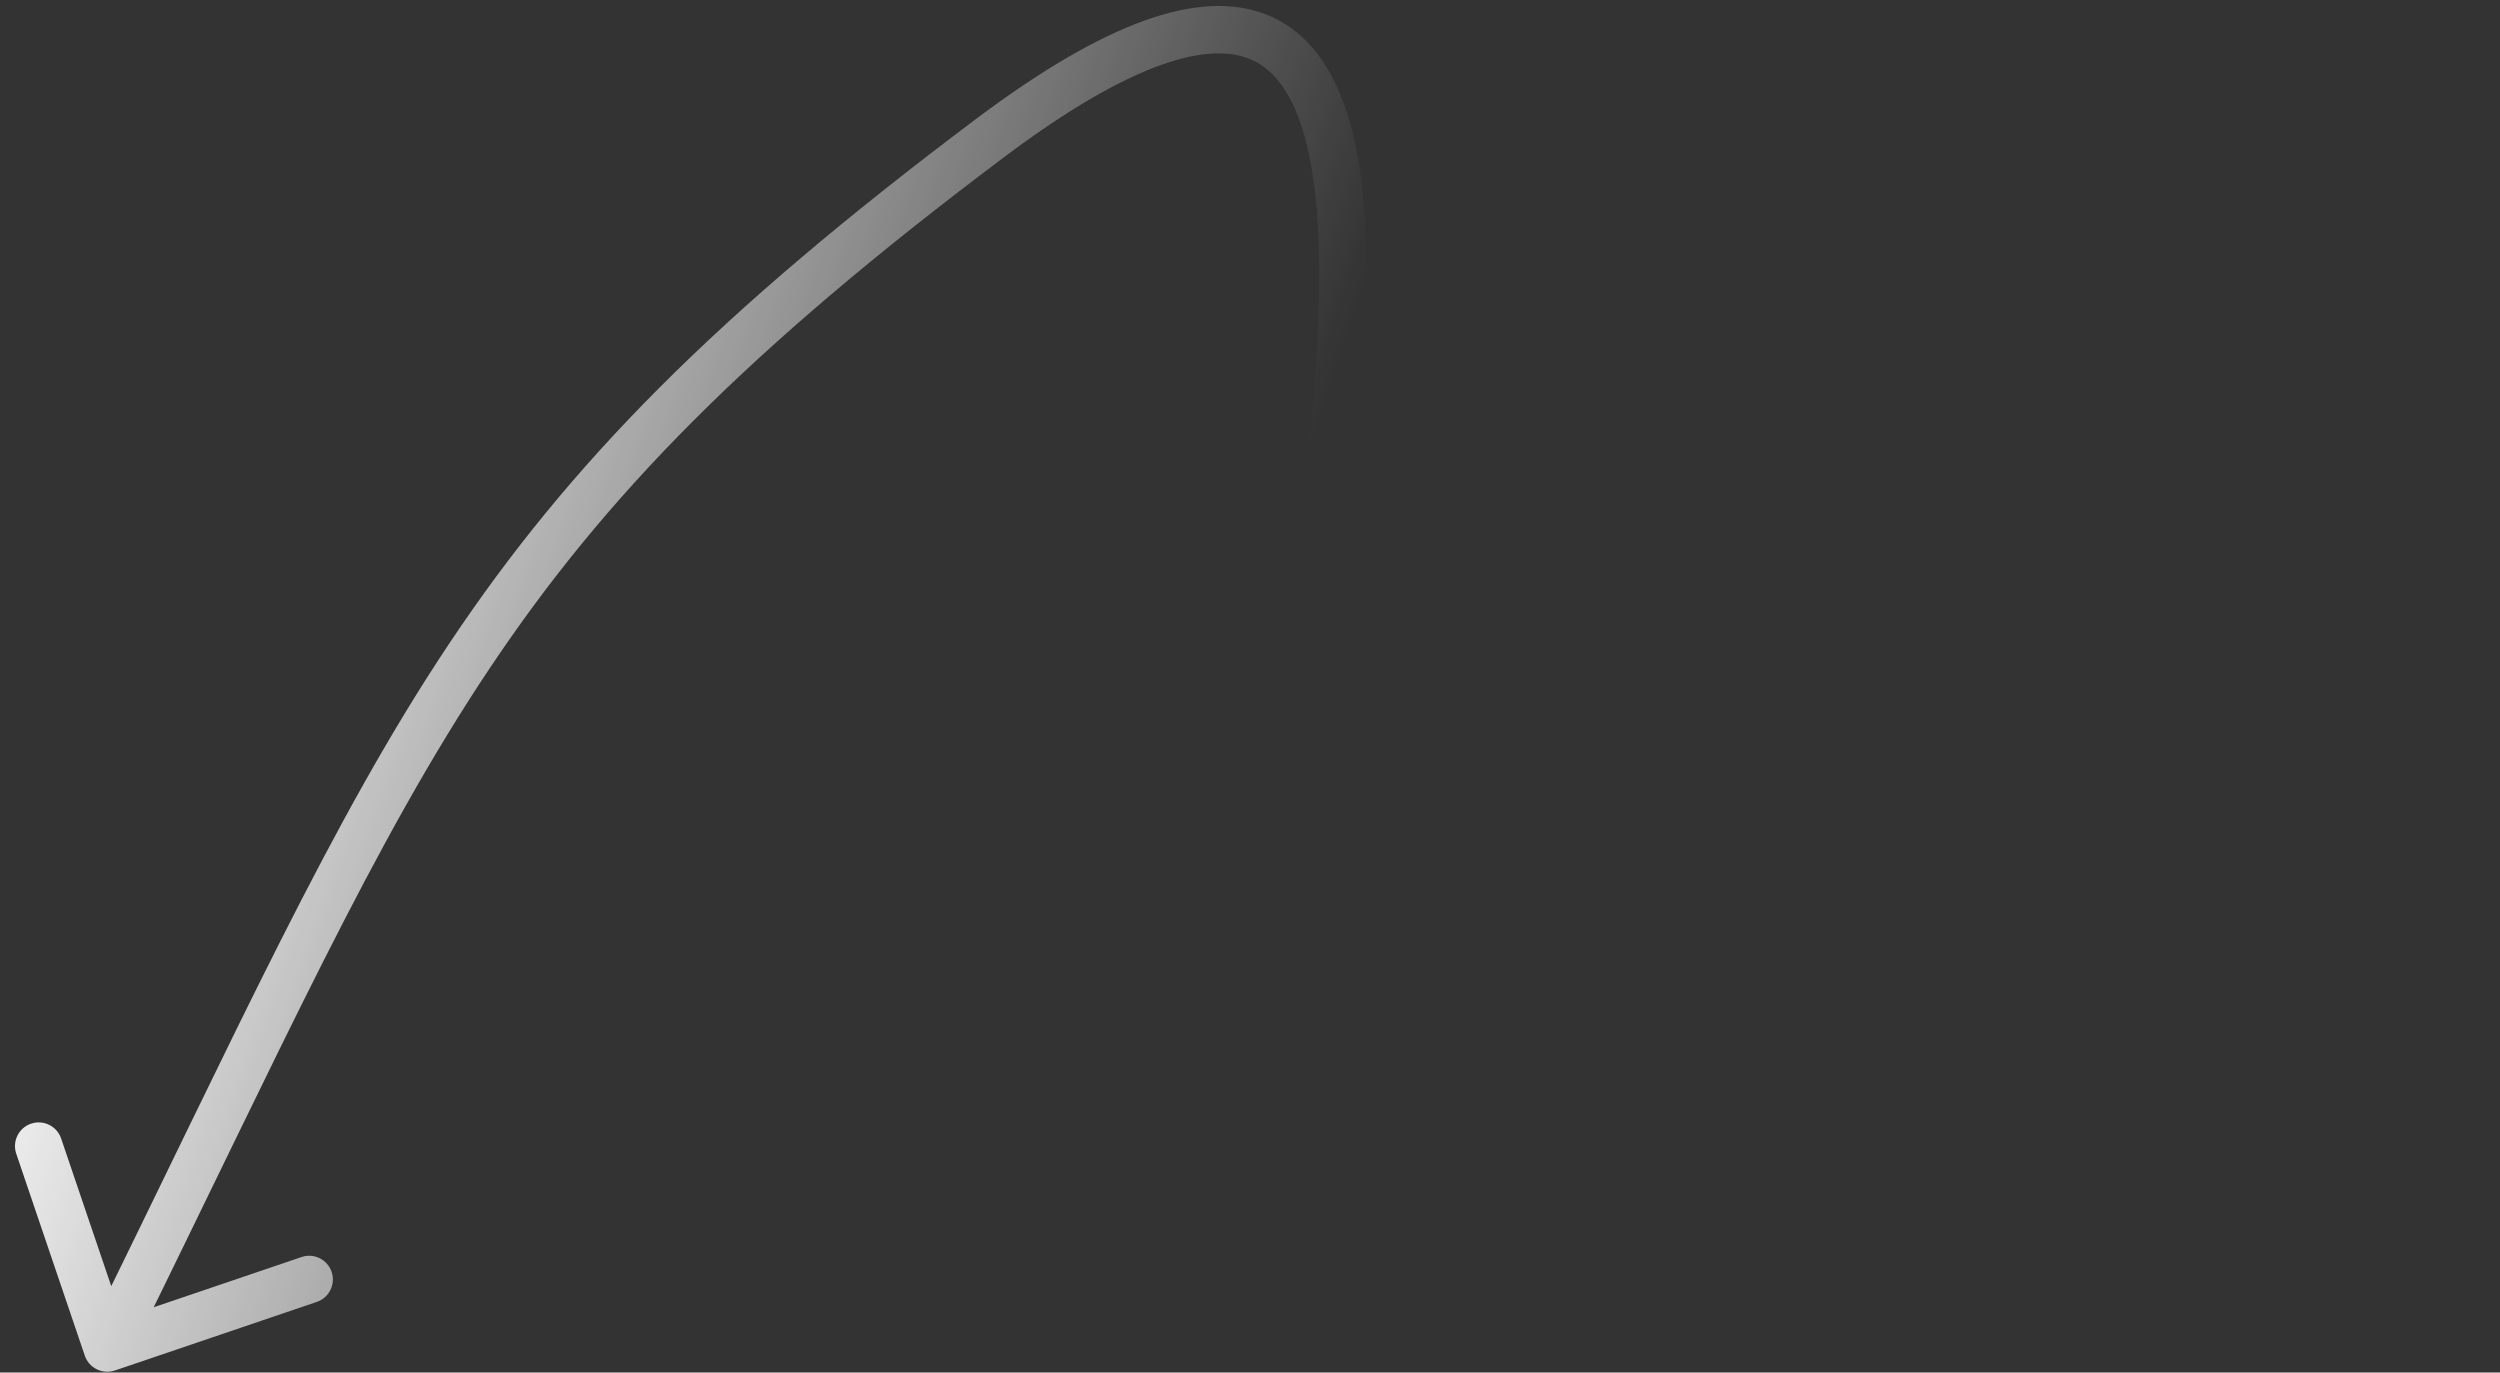 <?xml version="1.0" encoding="UTF-8"?> <svg xmlns="http://www.w3.org/2000/svg" width="102" height="56" viewBox="0 0 102 56" fill="none"><rect x="0" y="0" width="102" height="56" fill="#333333" stroke="none"/><path d="M4.687 55.916C4.181 56.087 3.632 55.817 3.46 55.311L0.663 47.072C0.491 46.566 0.762 46.017 1.267 45.846C1.773 45.674 2.322 45.945 2.494 46.45L4.98 53.774L12.304 51.287C12.81 51.115 13.359 51.386 13.53 51.892C13.702 52.397 13.431 52.946 12.926 53.118L4.687 55.916ZM101.014 33.066C92.287 39.453 84.714 44.085 78.287 47.162C71.872 50.234 66.541 51.784 62.311 51.945C58.06 52.107 54.816 50.86 52.816 48.229C50.847 45.64 50.244 41.916 50.771 37.463L52.691 37.69C52.192 41.906 52.817 45.037 54.355 47.059C55.861 49.039 58.402 50.159 62.237 50.013C66.094 49.866 71.152 48.435 77.452 45.418C83.74 42.408 91.209 37.846 99.873 31.505L101.014 33.066ZM50.771 37.463C51.284 33.132 52.16 27.9 52.832 22.915C53.512 17.872 53.995 13.018 53.773 9.222C53.661 7.322 53.377 5.753 52.892 4.58C52.412 3.417 51.773 2.724 50.983 2.403C50.178 2.077 49.02 2.056 47.342 2.661C45.665 3.265 43.566 4.46 40.968 6.411L39.807 4.865C42.482 2.856 44.756 1.537 46.687 0.842C48.617 0.147 50.302 0.041 51.709 0.611C53.131 1.188 54.074 2.375 54.68 3.842C55.281 5.298 55.586 7.11 55.703 9.109C55.937 13.109 55.429 18.127 54.748 23.173C54.06 28.276 53.205 33.352 52.691 37.69L50.771 37.463ZM40.968 6.411C30.48 14.289 24.69 20.215 19.965 27.288C15.207 34.41 11.52 42.697 5.243 55.428L3.509 54.573C9.732 41.949 13.506 33.475 18.357 26.214C23.24 18.905 29.206 12.827 39.807 4.865L40.968 6.411Z" fill="url(#paint0_linear_100_1366)"></path><defs><linearGradient id="paint0_linear_100_1366" x1="6.634" y1="13.812" x2="50.181" y2="28.193" gradientUnits="userSpaceOnUse"><stop stop-color="white"></stop><stop offset="1" stop-color="white" stop-opacity="0"></stop></linearGradient></defs></svg> 